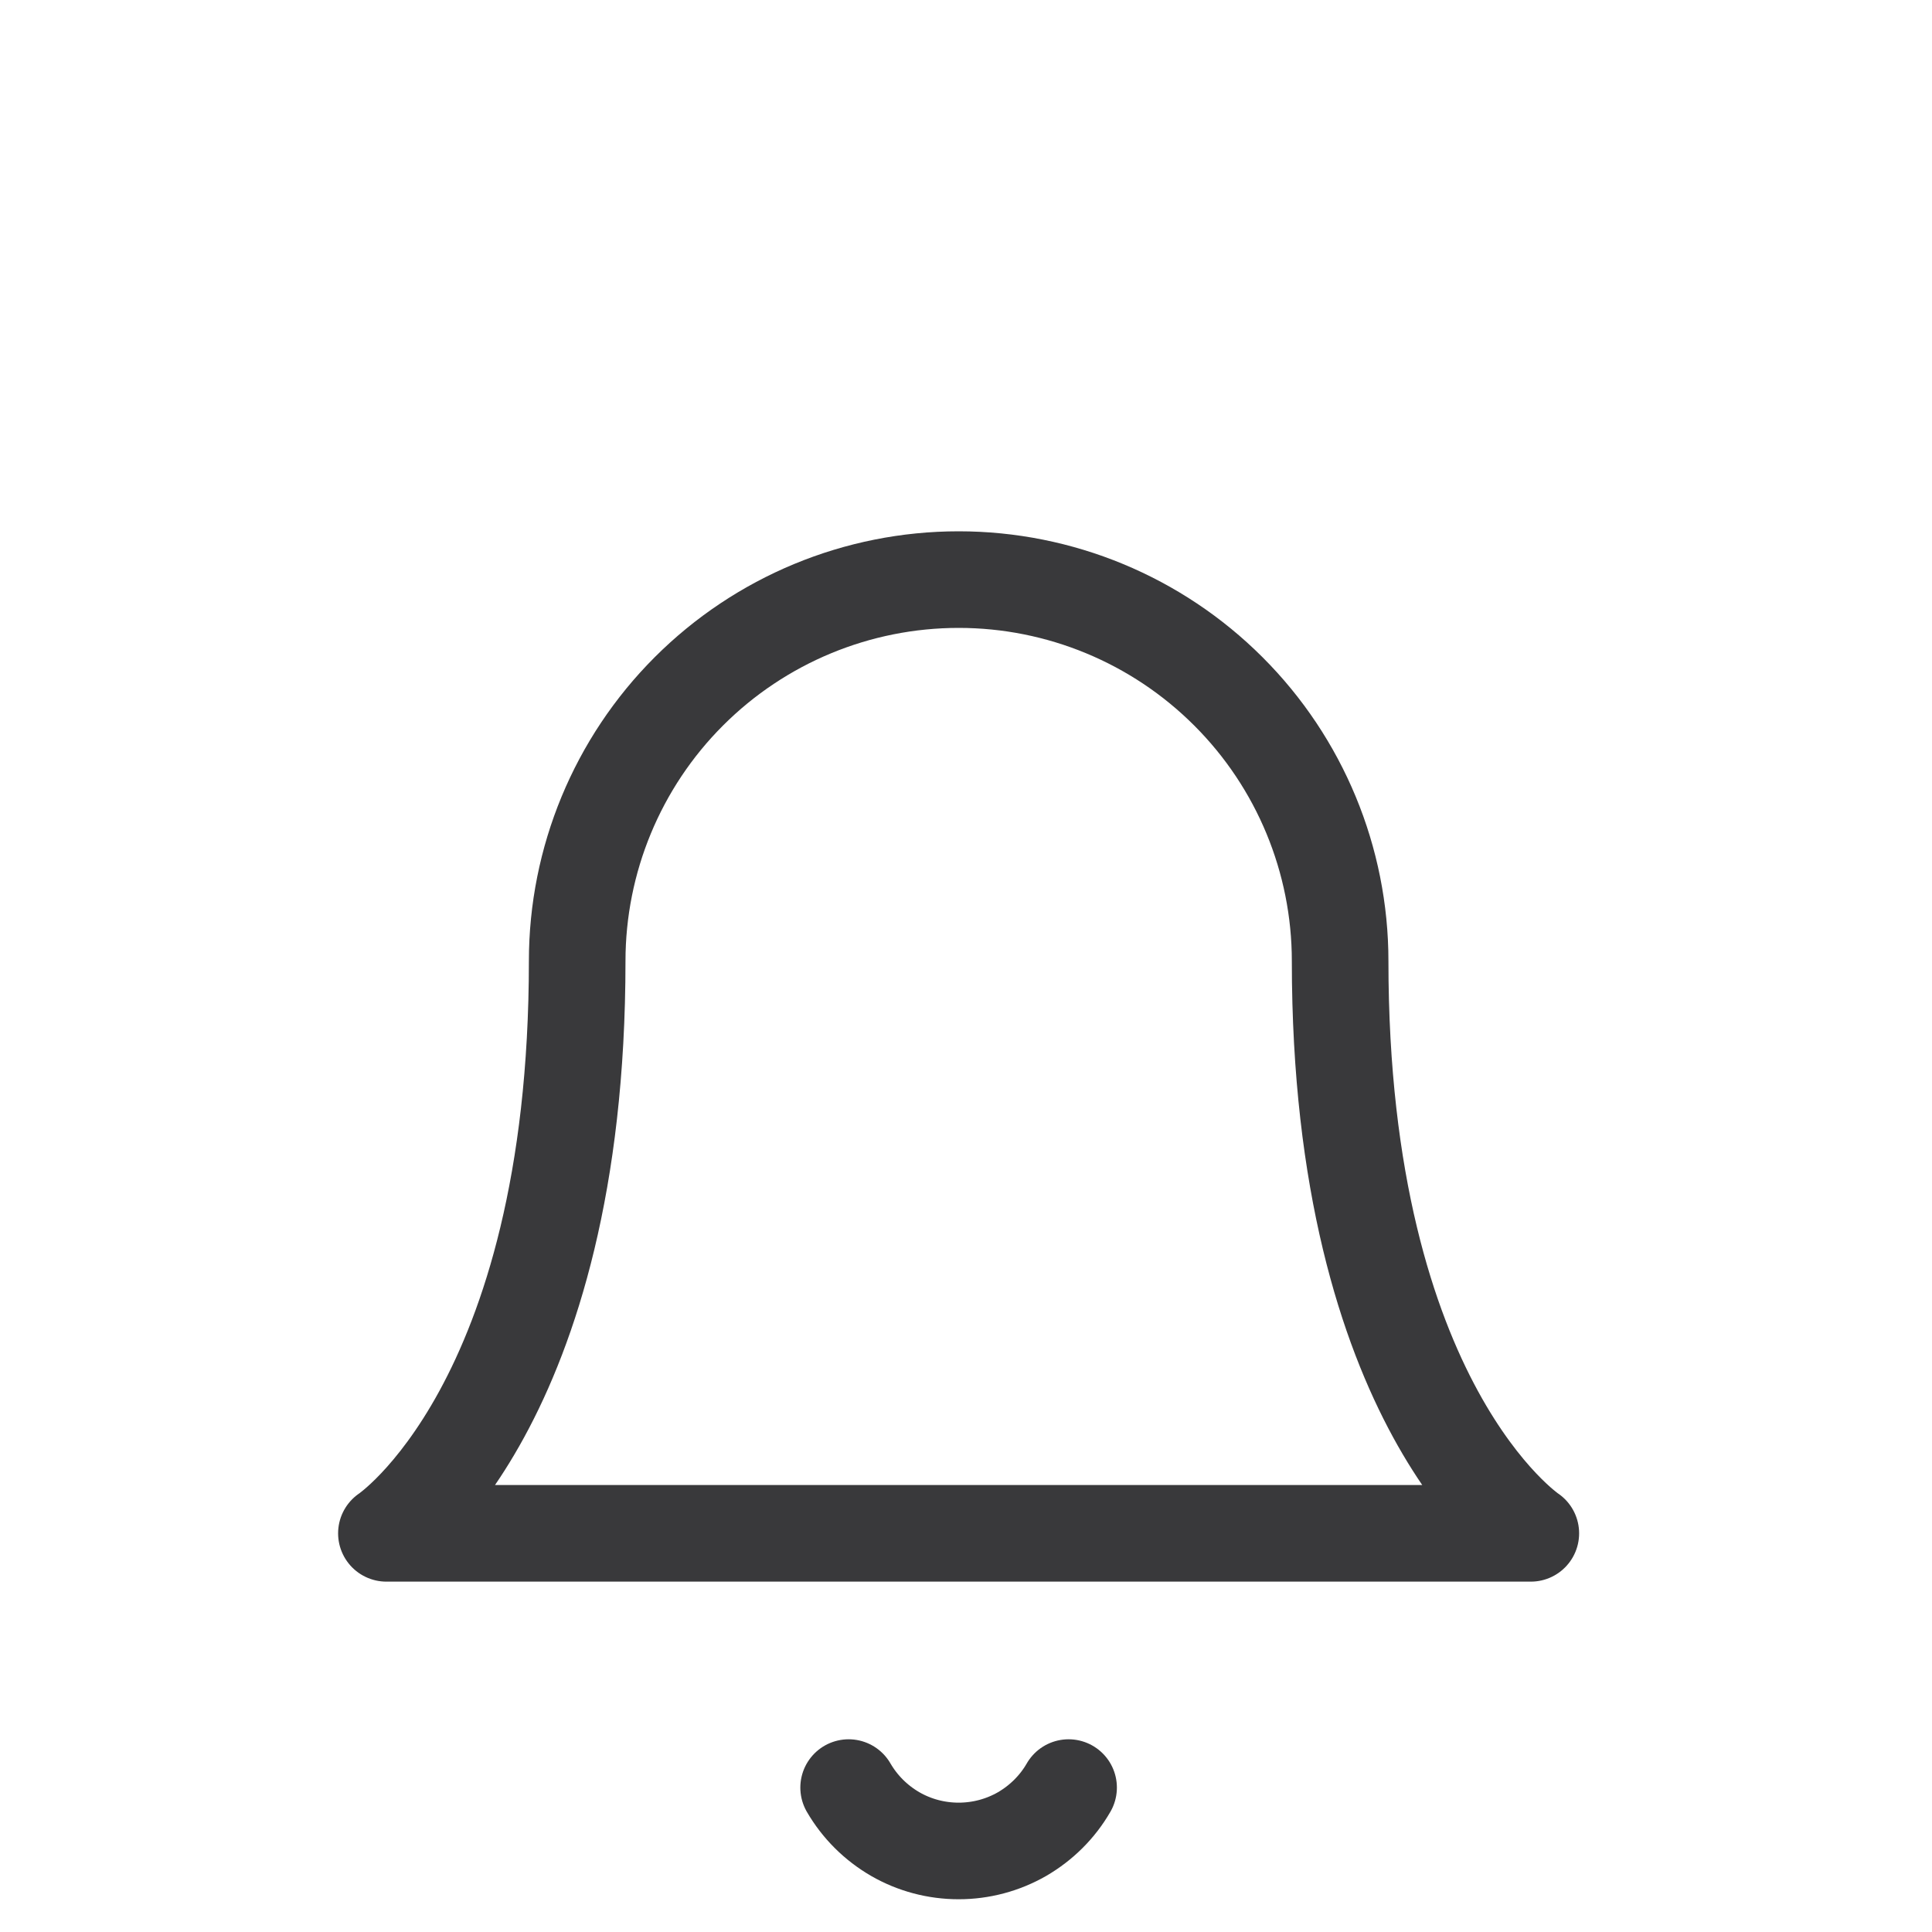 <svg width="20" height="20" viewBox="0 0 20 20" fill="none" xmlns="http://www.w3.org/2000/svg">
    <g clip-path="url(#clip0_161_1204)">
        <g filter="url(#filter0_d_161_1204)">
            <path d="M13.873 6.949C13.873 5.902 13.457 4.897 12.716 4.157C11.975 3.416 10.971 3 9.924 3C8.876 3 7.872 3.416 7.131 4.157C6.391 4.897 5.975 5.902 5.975 6.949C5.975 11.556 4 12.873 4 12.873H15.847C15.847 12.873 13.873 11.556 13.873 6.949Z"
                  stroke="#39393B" stroke-linecap="round" stroke-linejoin="round"/>
            <path d="M11.062 15.505C10.947 15.705 10.78 15.87 10.581 15.986C10.381 16.101 10.154 16.161 9.924 16.161C9.693 16.161 9.466 16.101 9.267 15.986C9.067 15.87 8.901 15.705 8.785 15.505"
                  stroke="#39393B" stroke-linecap="round" stroke-linejoin="round"/>
        </g>
    </g>
    <defs>
        <filter id="filter0_d_161_1204" x="-12.5" y="-10.5" width="44.847" height="46.161"
                filterUnits="userSpaceOnUse" color-interpolation-filters="sRGB">
            <feFlood flood-opacity="0" result="BackgroundImageFix"/>
            <feColorMatrix in="SourceAlpha" type="matrix" values="0 0 0 0 0 0 0 0 0 0 0 0 0 0 0 0 0 0 127 0"
                           result="hardAlpha"/>
            <feOffset dy="3"/>
            <feGaussianBlur stdDeviation="8"/>
            <feColorMatrix type="matrix" values="0 0 0 0 0.271 0 0 0 0 0.231 0 0 0 0 0.718 0 0 0 0.059 0"/>
            <feBlend mode="normal" in2="BackgroundImageFix" result="effect1_dropShadow_161_1204"/>
            <feBlend mode="normal" in="SourceGraphic" in2="effect1_dropShadow_161_1204" result="shape"/>
        </filter>
        <clipPath id="clip0_161_1204">
            <rect width="20" height="20" fill="white"/>
        </clipPath>
    </defs>
</svg>
